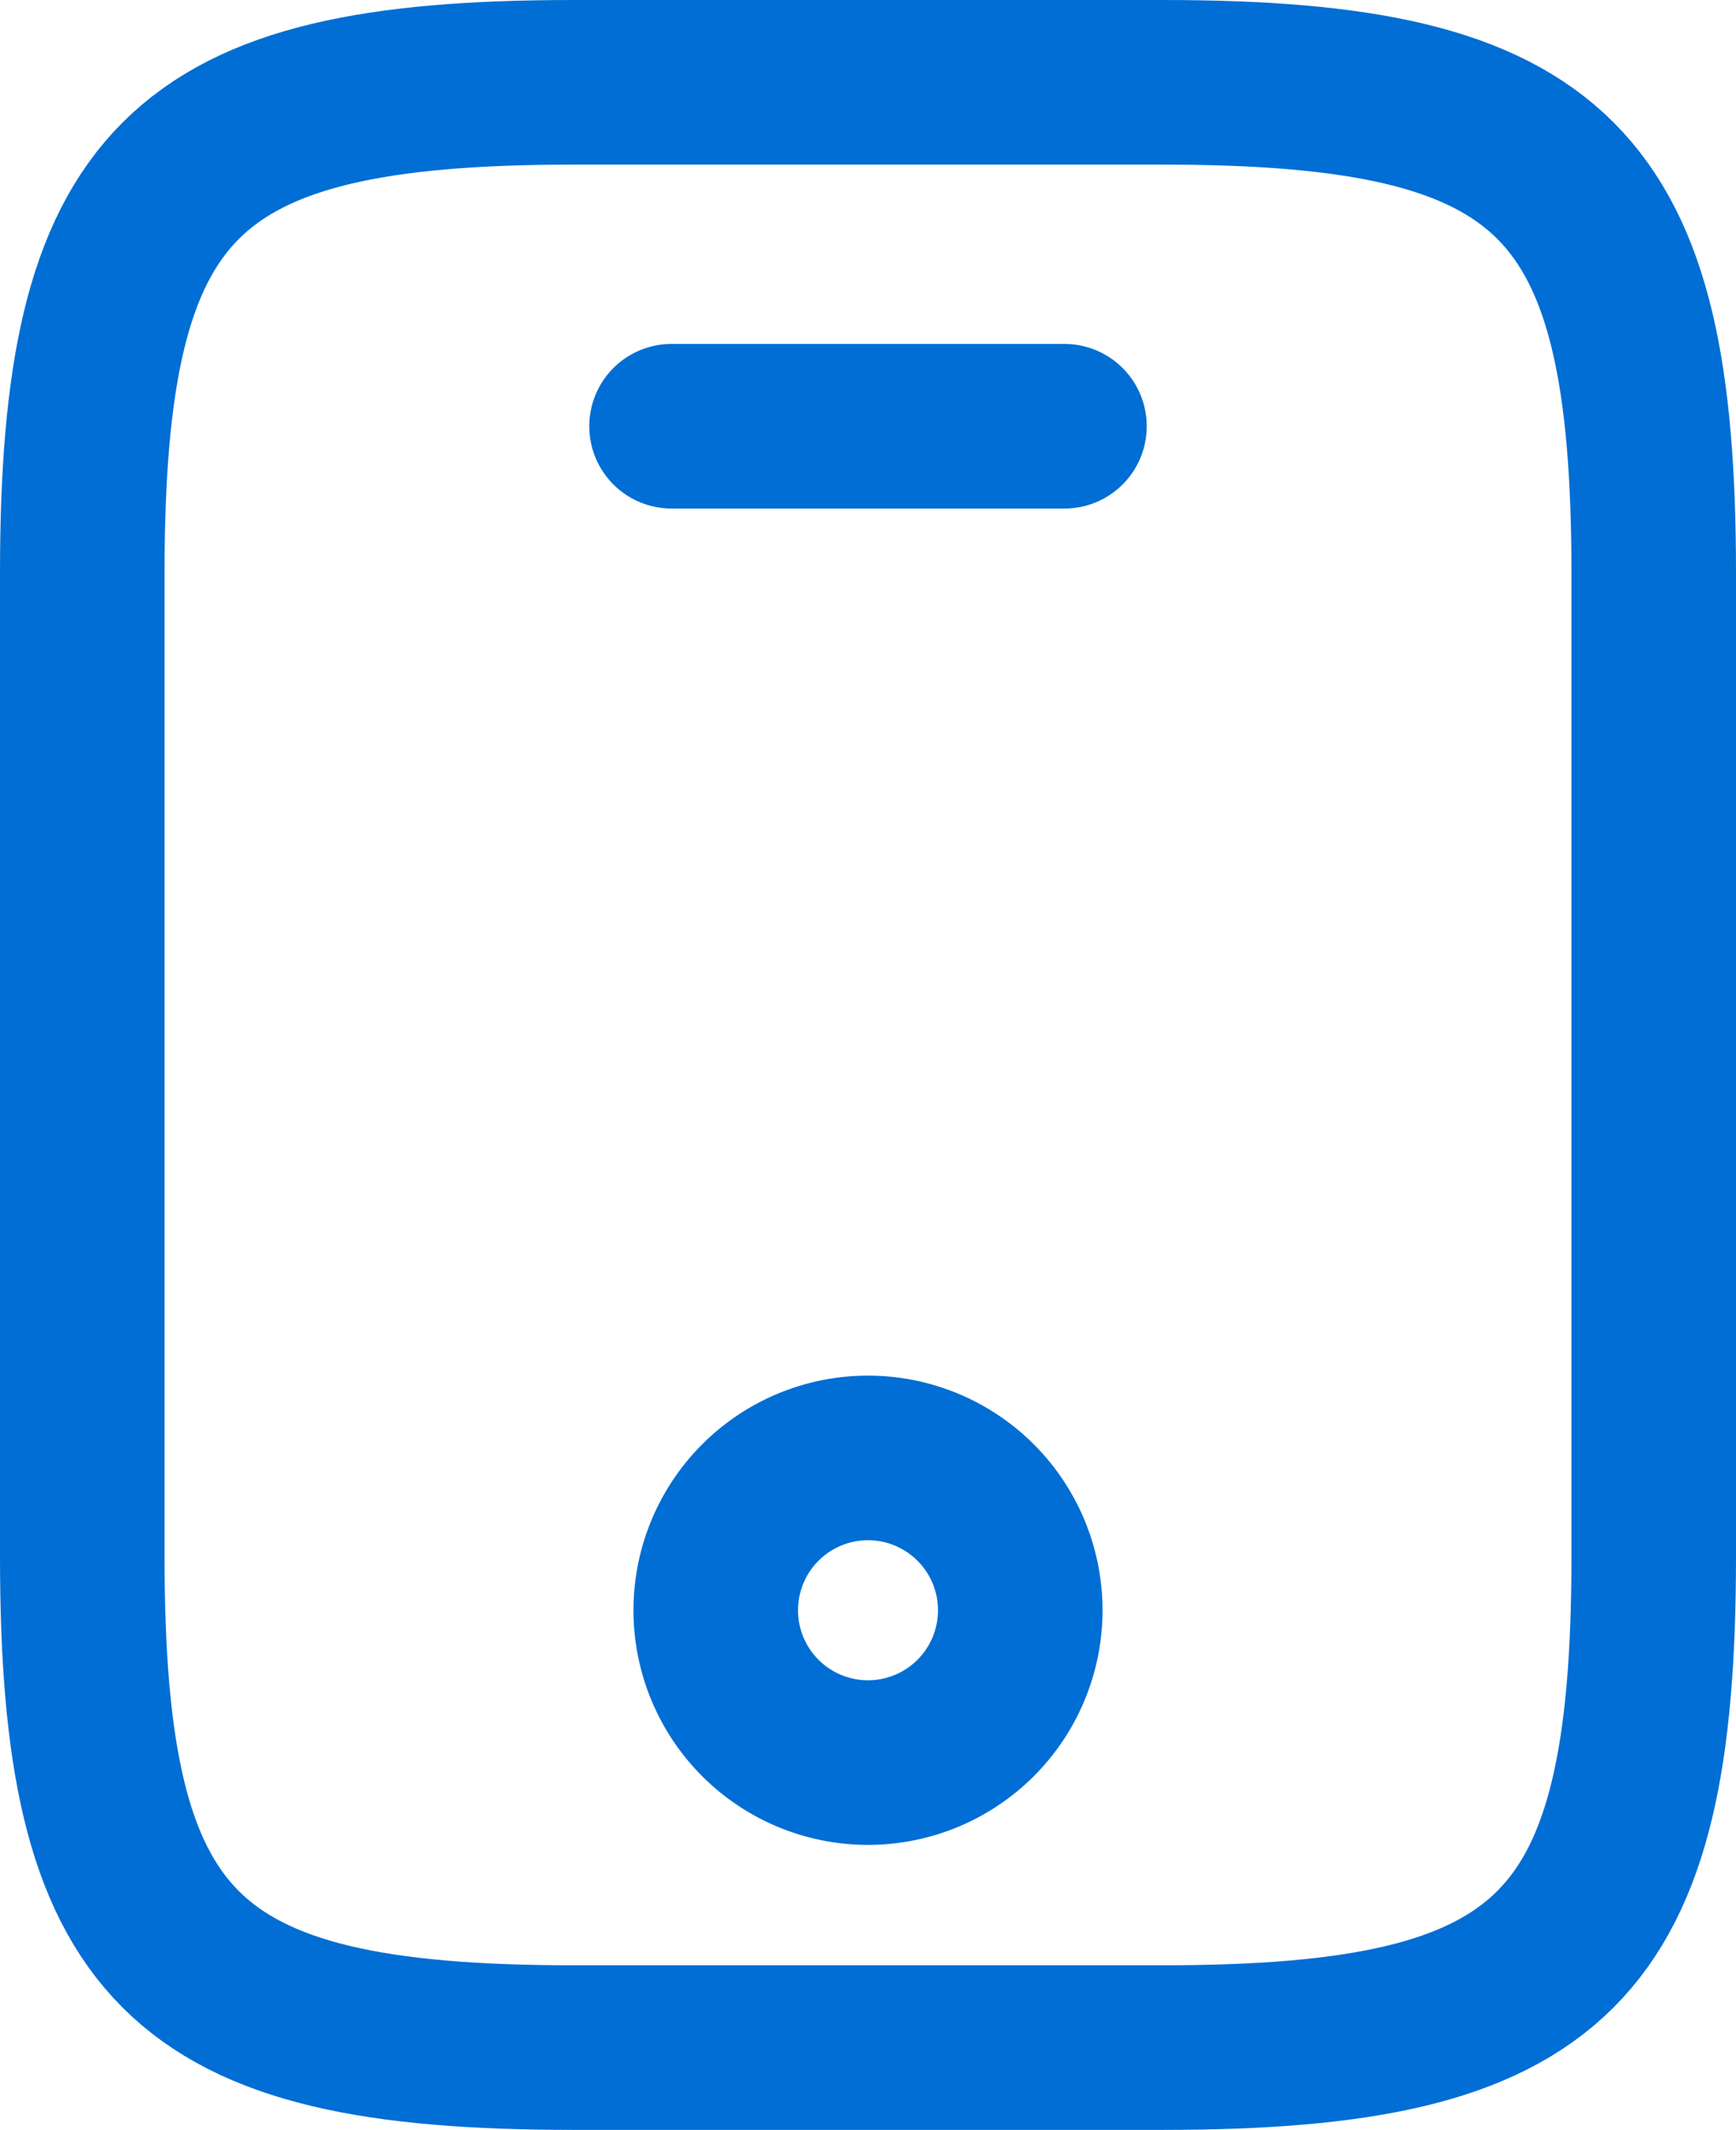 <svg xmlns="http://www.w3.org/2000/svg" width="15.826" height="19.408" viewBox="0 0 15.826 19.408">
  <g id="vuesax_linear_mobile" data-name="vuesax/linear/mobile" transform="translate(-111.25 -381.25)">
    <g id="mobile" transform="translate(112 382)">
      <path id="Vector" d="M14.326,4.477v8.954c0,3.582-.9,4.477-4.477,4.477H4.477C.9,17.908,0,17.012,0,13.431V4.477C0,.9.9,0,4.477,0H9.849C13.431,0,14.326.9,14.326,4.477Z" fill="none" stroke="#006ed4" stroke-linecap="round" stroke-linejoin="round" stroke-width="1.5"/>
      <path id="Vector-2" data-name="Vector" d="M3.582,0H0" transform="translate(5.372 3.134)" fill="none" stroke="#006ed4" stroke-linecap="round" stroke-linejoin="round" stroke-width="1.5"/>
      <path id="Vector-3" data-name="Vector" d="M2.776,1.388A1.388,1.388,0,1,1,1.388,0,1.388,1.388,0,0,1,2.776,1.388Z" transform="translate(5.775 12.535)" fill="none" stroke="#006ed4" stroke-linecap="round" stroke-linejoin="round" stroke-width="1.5"/>
    </g>
  </g>
</svg>
